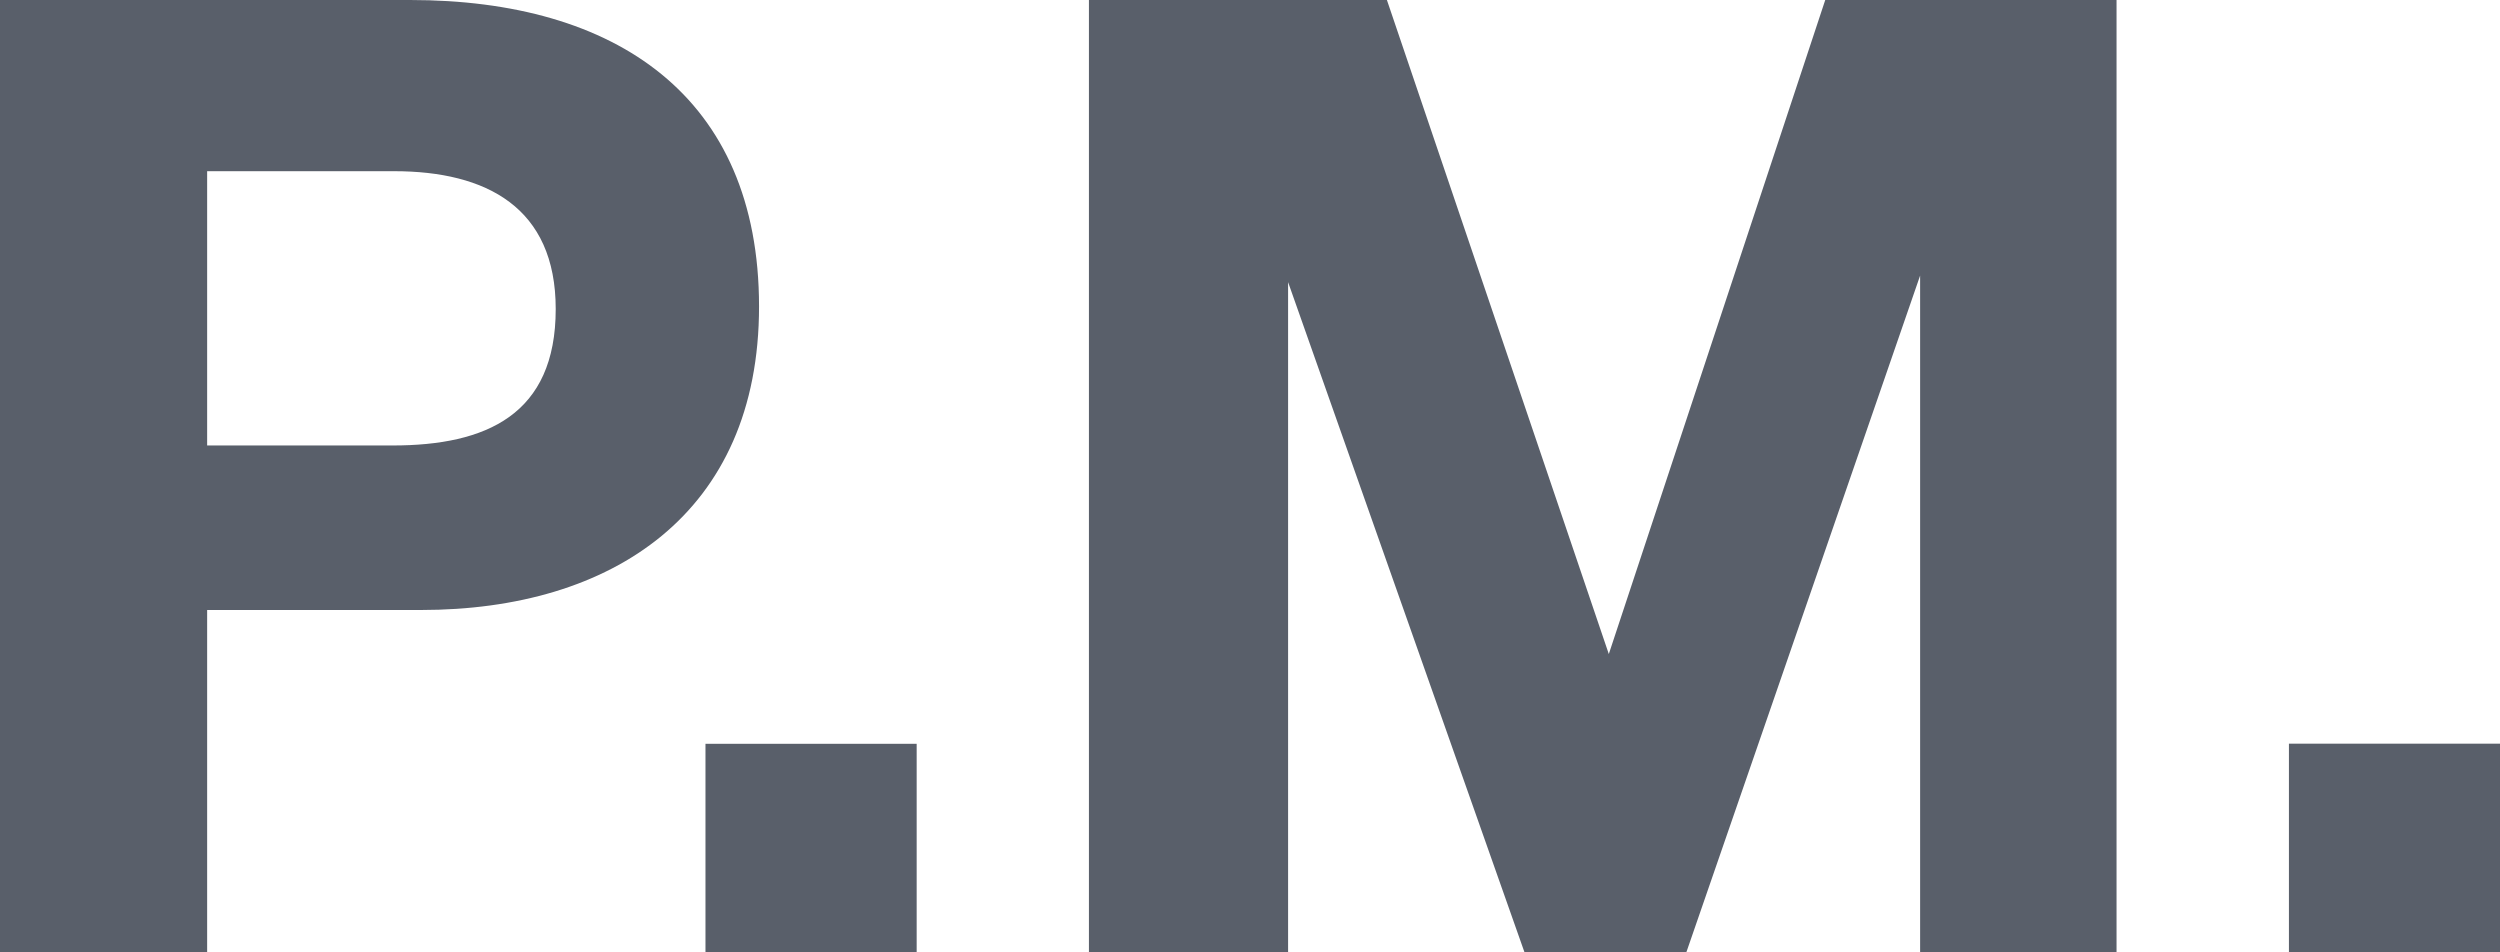 <svg width="21" height="8" fill="none" xmlns="http://www.w3.org/2000/svg"><path d="M9.147 8h1.673V2.37L12.806 8h1.359l1.964-5.685V8h1.65V0h-2.447l-1.818 5.494L11.65 0H9.147v8ZM21 6.247h-1.773V8H21V6.247ZM0 0v8h1.74V5.124h1.796c1.605 0 2.84-.81 2.84-2.55C6.375.808 5.173 0 3.445 0H0Zm1.74 1.438H3.31c.775 0 1.358.304 1.358 1.158 0 .887-.583 1.146-1.37 1.146H1.74V1.438Zm5.96 4.81H5.926V8H7.7V6.247Z" fill="#595F6A"/></svg>
